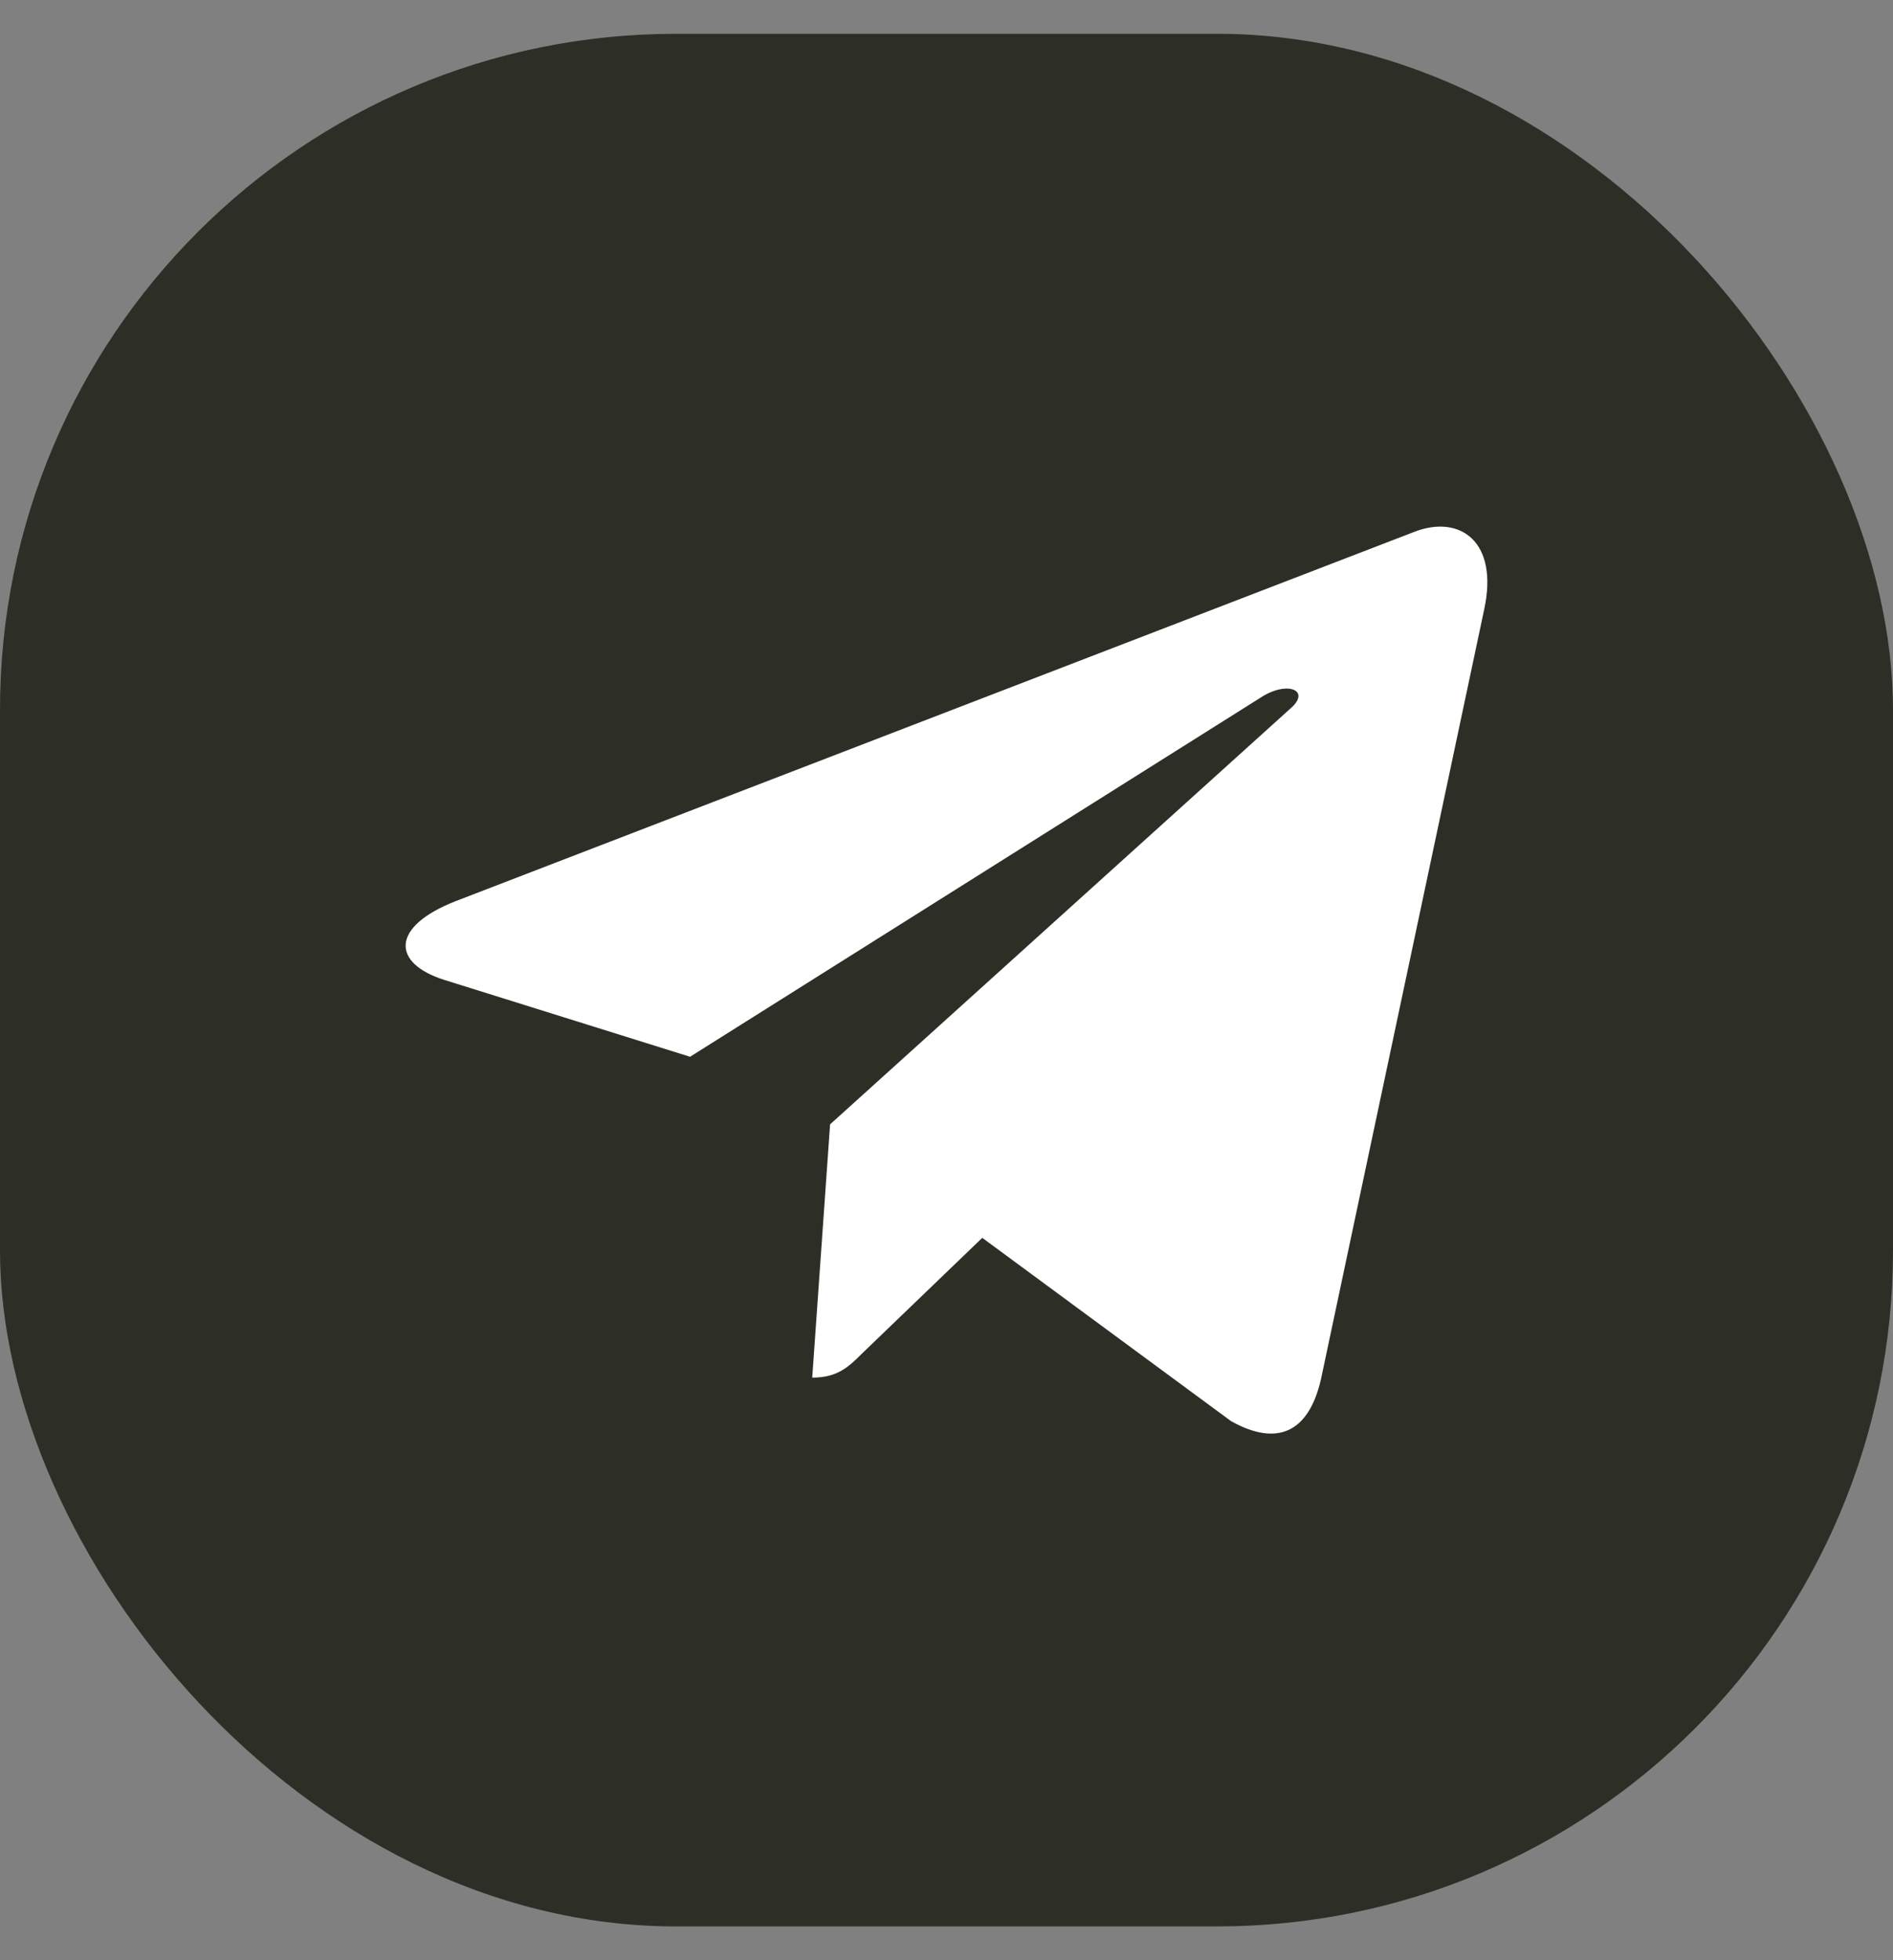 <?xml version="1.0" encoding="UTF-8"?> <svg xmlns="http://www.w3.org/2000/svg" width="28" height="29" viewBox="0 0 28 29" fill="none"><rect x="0" y="0" width="28" height="29" fill="#808080" stroke="none"/> <rect y="0.5" width="28" height="28" rx="10" fill="#2D2E26"></rect> <path d="M21.954 9.012L19.54 20.399C19.358 21.203 18.883 21.403 18.208 21.024L14.529 18.313L12.754 20.021C12.557 20.217 12.393 20.381 12.014 20.381L12.278 16.634L19.097 10.473C19.393 10.209 19.033 10.062 18.636 10.327L10.207 15.634L6.578 14.499C5.789 14.252 5.774 13.709 6.742 13.331L20.936 7.862C21.594 7.616 22.169 8.009 21.954 9.012Z" fill="white"></path> </svg> 